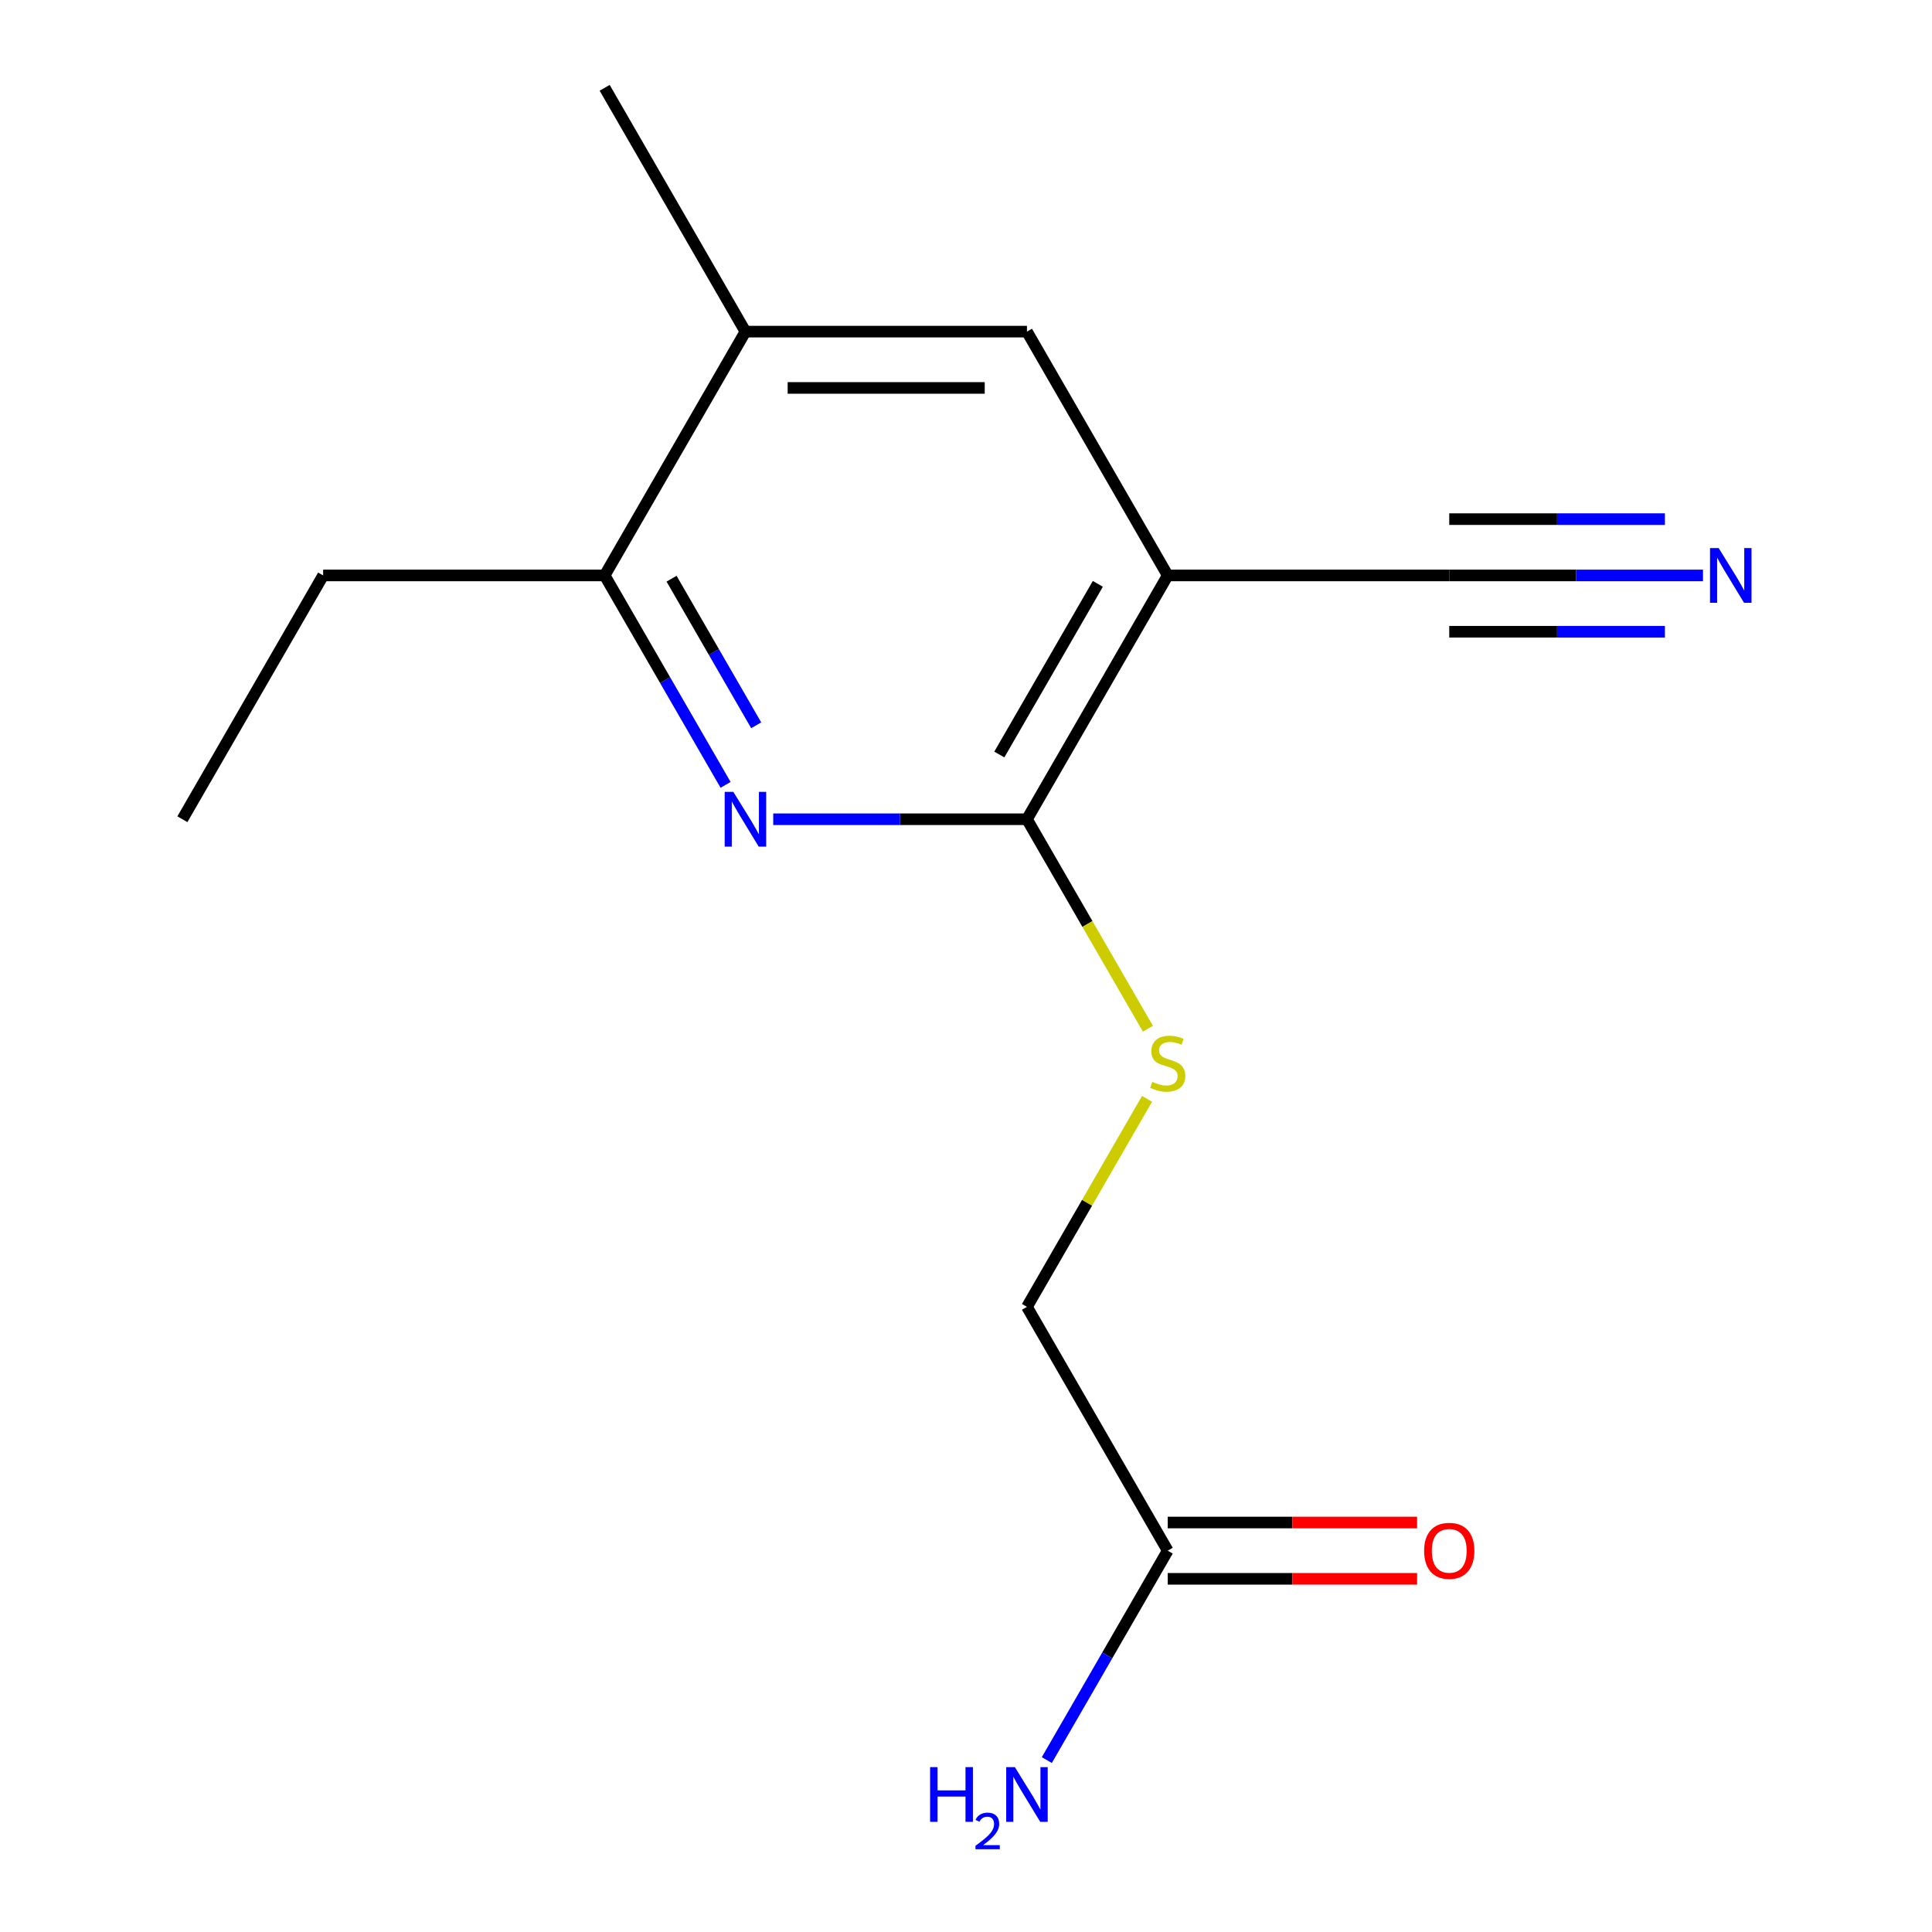 <?xml version='1.0' encoding='iso-8859-1'?>
<svg version='1.1' baseProfile='full'
              xmlns='http://www.w3.org/2000/svg'
                      xmlns:rdkit='http://www.rdkit.org/xml'
                      xmlns:xlink='http://www.w3.org/1999/xlink'
                  xml:space='preserve'
width='1000px' height='1000px' viewBox='0 0 1000 1000'>
<!-- END OF HEADER -->
<rect style='opacity:1.0;fill:#FFFFFF;stroke:none' width='1000' height='1000' x='0' y='0'> </rect>
<path class='bond-0' d='M 604.41,297.845 L 531.551,424.04' style='fill:none;fill-rule:evenodd;stroke:#000000;stroke-width:6px;stroke-linecap:butt;stroke-linejoin:miter;stroke-opacity:1' />
<path class='bond-0' d='M 568.242,302.202 L 517.241,390.539' style='fill:none;fill-rule:evenodd;stroke:#000000;stroke-width:6px;stroke-linecap:butt;stroke-linejoin:miter;stroke-opacity:1' />
<path class='bond-2' d='M 604.41,297.845 L 750.128,297.845' style='fill:none;fill-rule:evenodd;stroke:#000000;stroke-width:6px;stroke-linecap:butt;stroke-linejoin:miter;stroke-opacity:1' />
<path class='bond-5' d='M 604.41,297.845 L 531.551,171.65' style='fill:none;fill-rule:evenodd;stroke:#000000;stroke-width:6px;stroke-linecap:butt;stroke-linejoin:miter;stroke-opacity:1' />
<path class='bond-1' d='M 531.551,424.04 L 465.884,424.04' style='fill:none;fill-rule:evenodd;stroke:#000000;stroke-width:6px;stroke-linecap:butt;stroke-linejoin:miter;stroke-opacity:1' />
<path class='bond-1' d='M 465.884,424.04 L 400.217,424.04' style='fill:none;fill-rule:evenodd;stroke:#0000FF;stroke-width:6px;stroke-linecap:butt;stroke-linejoin:miter;stroke-opacity:1' />
<path class='bond-6' d='M 531.551,424.04 L 562.853,478.256' style='fill:none;fill-rule:evenodd;stroke:#000000;stroke-width:6px;stroke-linecap:butt;stroke-linejoin:miter;stroke-opacity:1' />
<path class='bond-6' d='M 562.853,478.256 L 594.155,532.472' style='fill:none;fill-rule:evenodd;stroke:#CCCC00;stroke-width:6px;stroke-linecap:butt;stroke-linejoin:miter;stroke-opacity:1' />
<path class='bond-15' d='M 375.555,406.237 L 344.265,352.041' style='fill:none;fill-rule:evenodd;stroke:#0000FF;stroke-width:6px;stroke-linecap:butt;stroke-linejoin:miter;stroke-opacity:1' />
<path class='bond-15' d='M 344.265,352.041 L 312.975,297.845' style='fill:none;fill-rule:evenodd;stroke:#000000;stroke-width:6px;stroke-linecap:butt;stroke-linejoin:miter;stroke-opacity:1' />
<path class='bond-15' d='M 391.407,375.406 L 369.504,337.469' style='fill:none;fill-rule:evenodd;stroke:#0000FF;stroke-width:6px;stroke-linecap:butt;stroke-linejoin:miter;stroke-opacity:1' />
<path class='bond-15' d='M 369.504,337.469 L 347.601,299.532' style='fill:none;fill-rule:evenodd;stroke:#000000;stroke-width:6px;stroke-linecap:butt;stroke-linejoin:miter;stroke-opacity:1' />
<path class='bond-4' d='M 750.128,297.845 L 815.795,297.845' style='fill:none;fill-rule:evenodd;stroke:#000000;stroke-width:6px;stroke-linecap:butt;stroke-linejoin:miter;stroke-opacity:1' />
<path class='bond-4' d='M 815.795,297.845 L 881.462,297.845' style='fill:none;fill-rule:evenodd;stroke:#0000FF;stroke-width:6px;stroke-linecap:butt;stroke-linejoin:miter;stroke-opacity:1' />
<path class='bond-4' d='M 750.128,326.988 L 805.945,326.988' style='fill:none;fill-rule:evenodd;stroke:#000000;stroke-width:6px;stroke-linecap:butt;stroke-linejoin:miter;stroke-opacity:1' />
<path class='bond-4' d='M 805.945,326.988 L 861.762,326.988' style='fill:none;fill-rule:evenodd;stroke:#0000FF;stroke-width:6px;stroke-linecap:butt;stroke-linejoin:miter;stroke-opacity:1' />
<path class='bond-4' d='M 750.128,268.701 L 805.945,268.701' style='fill:none;fill-rule:evenodd;stroke:#000000;stroke-width:6px;stroke-linecap:butt;stroke-linejoin:miter;stroke-opacity:1' />
<path class='bond-4' d='M 805.945,268.701 L 861.762,268.701' style='fill:none;fill-rule:evenodd;stroke:#0000FF;stroke-width:6px;stroke-linecap:butt;stroke-linejoin:miter;stroke-opacity:1' />
<path class='bond-3' d='M 312.975,297.845 L 385.834,171.65' style='fill:none;fill-rule:evenodd;stroke:#000000;stroke-width:6px;stroke-linecap:butt;stroke-linejoin:miter;stroke-opacity:1' />
<path class='bond-12' d='M 312.975,297.845 L 167.258,297.845' style='fill:none;fill-rule:evenodd;stroke:#000000;stroke-width:6px;stroke-linecap:butt;stroke-linejoin:miter;stroke-opacity:1' />
<path class='bond-7' d='M 531.551,171.65 L 385.834,171.65' style='fill:none;fill-rule:evenodd;stroke:#000000;stroke-width:6px;stroke-linecap:butt;stroke-linejoin:miter;stroke-opacity:1' />
<path class='bond-7' d='M 509.694,200.793 L 407.691,200.793' style='fill:none;fill-rule:evenodd;stroke:#000000;stroke-width:6px;stroke-linecap:butt;stroke-linejoin:miter;stroke-opacity:1' />
<path class='bond-10' d='M 593.716,568.758 L 562.634,622.594' style='fill:none;fill-rule:evenodd;stroke:#CCCC00;stroke-width:6px;stroke-linecap:butt;stroke-linejoin:miter;stroke-opacity:1' />
<path class='bond-10' d='M 562.634,622.594 L 531.551,676.43' style='fill:none;fill-rule:evenodd;stroke:#000000;stroke-width:6px;stroke-linecap:butt;stroke-linejoin:miter;stroke-opacity:1' />
<path class='bond-13' d='M 385.834,171.65 L 312.975,45.455' style='fill:none;fill-rule:evenodd;stroke:#000000;stroke-width:6px;stroke-linecap:butt;stroke-linejoin:miter;stroke-opacity:1' />
<path class='bond-8' d='M 604.41,802.625 L 531.551,676.43' style='fill:none;fill-rule:evenodd;stroke:#000000;stroke-width:6px;stroke-linecap:butt;stroke-linejoin:miter;stroke-opacity:1' />
<path class='bond-9' d='M 604.41,817.197 L 668.947,817.197' style='fill:none;fill-rule:evenodd;stroke:#000000;stroke-width:6px;stroke-linecap:butt;stroke-linejoin:miter;stroke-opacity:1' />
<path class='bond-9' d='M 668.947,817.197 L 733.485,817.197' style='fill:none;fill-rule:evenodd;stroke:#FF0000;stroke-width:6px;stroke-linecap:butt;stroke-linejoin:miter;stroke-opacity:1' />
<path class='bond-9' d='M 604.41,788.053 L 668.947,788.053' style='fill:none;fill-rule:evenodd;stroke:#000000;stroke-width:6px;stroke-linecap:butt;stroke-linejoin:miter;stroke-opacity:1' />
<path class='bond-9' d='M 668.947,788.053 L 733.485,788.053' style='fill:none;fill-rule:evenodd;stroke:#FF0000;stroke-width:6px;stroke-linecap:butt;stroke-linejoin:miter;stroke-opacity:1' />
<path class='bond-11' d='M 604.41,802.625 L 573.12,856.821' style='fill:none;fill-rule:evenodd;stroke:#000000;stroke-width:6px;stroke-linecap:butt;stroke-linejoin:miter;stroke-opacity:1' />
<path class='bond-11' d='M 573.12,856.821 L 541.83,911.017' style='fill:none;fill-rule:evenodd;stroke:#0000FF;stroke-width:6px;stroke-linecap:butt;stroke-linejoin:miter;stroke-opacity:1' />
<path class='bond-14' d='M 167.258,297.845 L 94.399,424.04' style='fill:none;fill-rule:evenodd;stroke:#000000;stroke-width:6px;stroke-linecap:butt;stroke-linejoin:miter;stroke-opacity:1' />
<path  class='atom-2' d='M 379.574 409.88
L 388.854 424.88
Q 389.774 426.36, 391.254 429.04
Q 392.734 431.72, 392.814 431.88
L 392.814 409.88
L 396.574 409.88
L 396.574 438.2
L 392.694 438.2
L 382.734 421.8
Q 381.574 419.88, 380.334 417.68
Q 379.134 415.48, 378.774 414.8
L 378.774 438.2
L 375.094 438.2
L 375.094 409.88
L 379.574 409.88
' fill='#0000FF'/>
<path  class='atom-5' d='M 889.585 283.685
L 898.865 298.685
Q 899.785 300.165, 901.265 302.845
Q 902.745 305.525, 902.825 305.685
L 902.825 283.685
L 906.585 283.685
L 906.585 312.005
L 902.705 312.005
L 892.745 295.605
Q 891.585 293.685, 890.345 291.485
Q 889.145 289.285, 888.785 288.605
L 888.785 312.005
L 885.105 312.005
L 885.105 283.685
L 889.585 283.685
' fill='#0000FF'/>
<path  class='atom-7' d='M 596.41 559.955
Q 596.73 560.075, 598.05 560.635
Q 599.37 561.195, 600.81 561.555
Q 602.29 561.875, 603.73 561.875
Q 606.41 561.875, 607.97 560.595
Q 609.53 559.275, 609.53 556.995
Q 609.53 555.435, 608.73 554.475
Q 607.97 553.515, 606.77 552.995
Q 605.57 552.475, 603.57 551.875
Q 601.05 551.115, 599.53 550.395
Q 598.05 549.675, 596.97 548.155
Q 595.93 546.635, 595.93 544.075
Q 595.93 540.515, 598.33 538.315
Q 600.77 536.115, 605.57 536.115
Q 608.85 536.115, 612.57 537.675
L 611.65 540.755
Q 608.25 539.355, 605.69 539.355
Q 602.93 539.355, 601.41 540.515
Q 599.89 541.635, 599.93 543.595
Q 599.93 545.115, 600.69 546.035
Q 601.49 546.955, 602.61 547.475
Q 603.77 547.995, 605.69 548.595
Q 608.25 549.395, 609.77 550.195
Q 611.29 550.995, 612.37 552.635
Q 613.49 554.235, 613.49 556.995
Q 613.49 560.915, 610.85 563.035
Q 608.25 565.115, 603.89 565.115
Q 601.37 565.115, 599.45 564.555
Q 597.57 564.035, 595.33 563.115
L 596.41 559.955
' fill='#CCCC00'/>
<path  class='atom-10' d='M 737.128 802.705
Q 737.128 795.905, 740.488 792.105
Q 743.848 788.305, 750.128 788.305
Q 756.408 788.305, 759.768 792.105
Q 763.128 795.905, 763.128 802.705
Q 763.128 809.585, 759.728 813.505
Q 756.328 817.385, 750.128 817.385
Q 743.888 817.385, 740.488 813.505
Q 737.128 809.625, 737.128 802.705
M 750.128 814.185
Q 754.448 814.185, 756.768 811.305
Q 759.128 808.385, 759.128 802.705
Q 759.128 797.145, 756.768 794.345
Q 754.448 791.505, 750.128 791.505
Q 745.808 791.505, 743.448 794.305
Q 741.128 797.105, 741.128 802.705
Q 741.128 808.425, 743.448 811.305
Q 745.808 814.185, 750.128 814.185
' fill='#FF0000'/>
<path  class='atom-12' d='M 481.419 914.66
L 485.259 914.66
L 485.259 926.7
L 499.739 926.7
L 499.739 914.66
L 503.579 914.66
L 503.579 942.98
L 499.739 942.98
L 499.739 929.9
L 485.259 929.9
L 485.259 942.98
L 481.419 942.98
L 481.419 914.66
' fill='#0000FF'/>
<path  class='atom-12' d='M 504.951 941.986
Q 505.638 940.218, 507.275 939.241
Q 508.911 938.238, 511.182 938.238
Q 514.007 938.238, 515.591 939.769
Q 517.175 941.3, 517.175 944.019
Q 517.175 946.791, 515.115 949.378
Q 513.083 951.966, 508.859 955.028
L 517.491 955.028
L 517.491 957.14
L 504.899 957.14
L 504.899 955.371
Q 508.383 952.89, 510.443 951.042
Q 512.528 949.194, 513.531 947.53
Q 514.535 945.867, 514.535 944.151
Q 514.535 942.356, 513.637 941.353
Q 512.739 940.35, 511.182 940.35
Q 509.677 940.35, 508.674 940.957
Q 507.671 941.564, 506.958 942.91
L 504.951 941.986
' fill='#0000FF'/>
<path  class='atom-12' d='M 525.291 914.66
L 534.571 929.66
Q 535.491 931.14, 536.971 933.82
Q 538.451 936.5, 538.531 936.66
L 538.531 914.66
L 542.291 914.66
L 542.291 942.98
L 538.411 942.98
L 528.451 926.58
Q 527.291 924.66, 526.051 922.46
Q 524.851 920.26, 524.491 919.58
L 524.491 942.98
L 520.811 942.98
L 520.811 914.66
L 525.291 914.66
' fill='#0000FF'/>
</svg>
